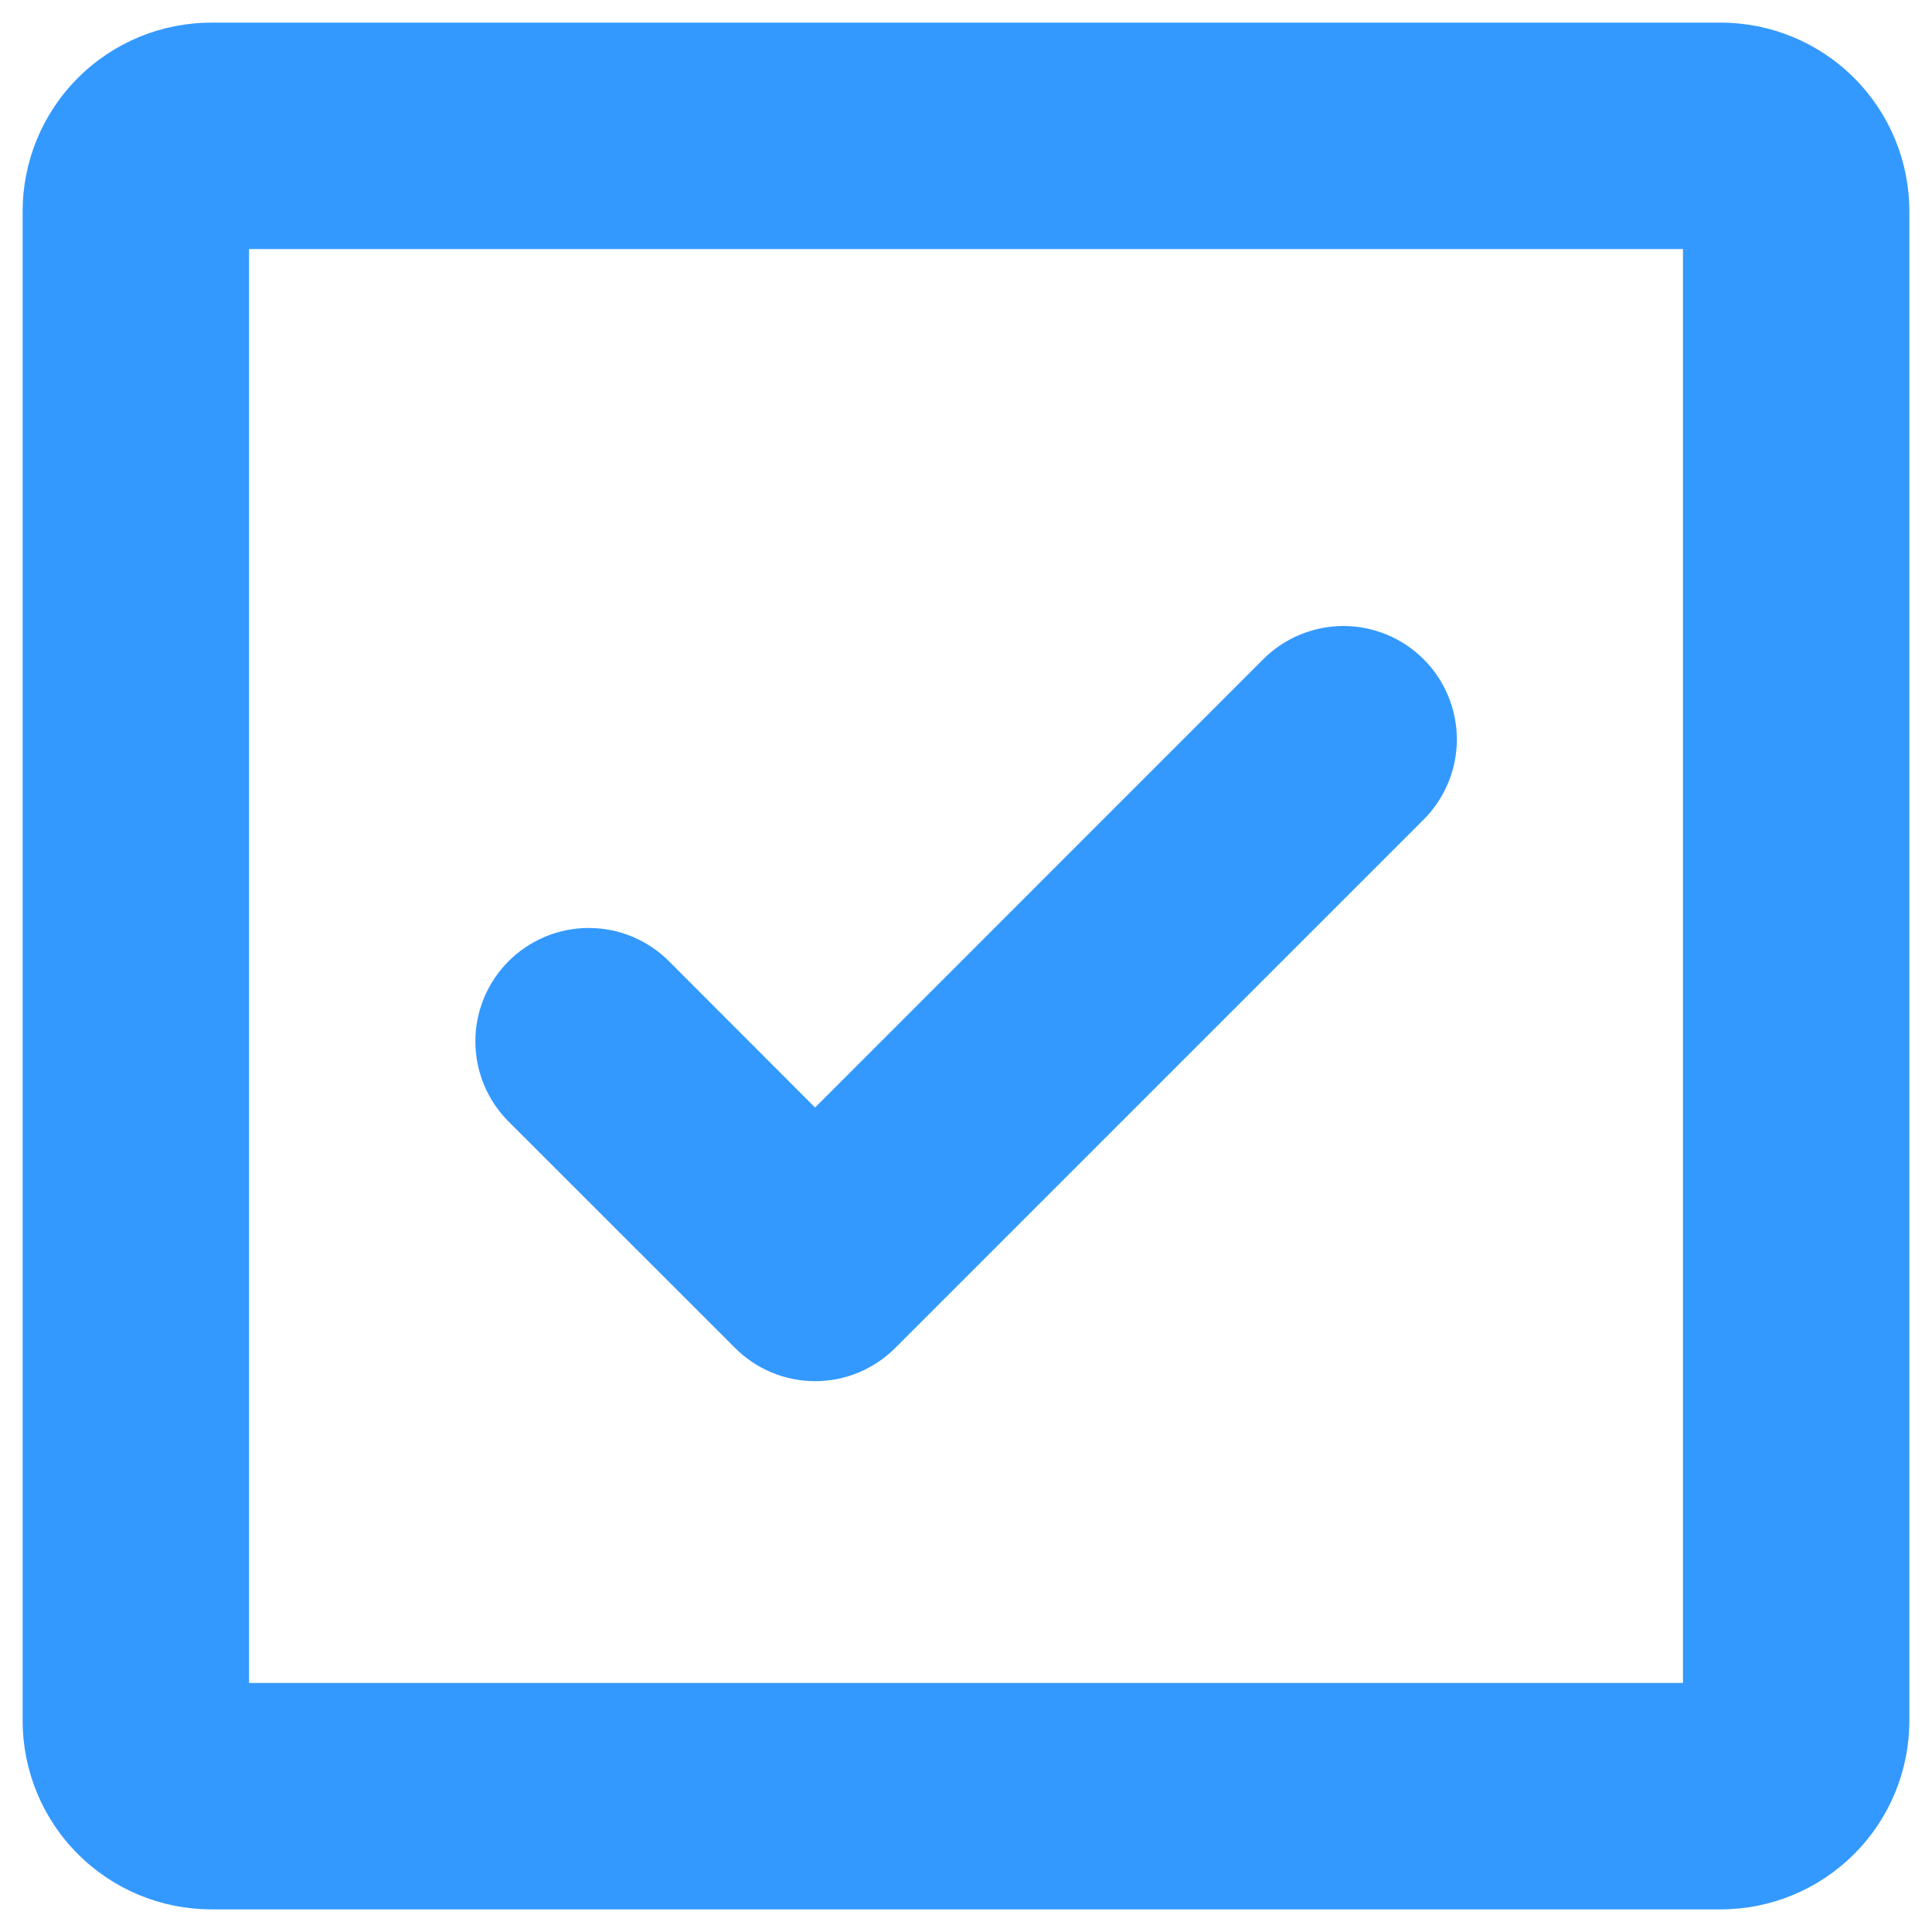 <svg width="64" height="64" viewBox="0 0 64 64" fill="none" xmlns="http://www.w3.org/2000/svg">
<path d="M16.847 37.153C16.498 36.804 16.221 36.39 16.033 35.934C15.844 35.479 15.747 34.99 15.747 34.497C15.747 34.004 15.844 33.515 16.033 33.059C16.221 32.604 16.498 32.189 16.847 31.841C17.196 31.492 17.61 31.215 18.066 31.026C18.521 30.837 19.01 30.74 19.503 30.74C19.996 30.74 20.485 30.837 20.941 31.026C21.396 31.215 21.811 31.492 22.159 31.841L27 36.688L41.847 21.837C42.551 21.133 43.507 20.737 44.503 20.737C45.499 20.737 46.455 21.133 47.159 21.837C47.864 22.542 48.26 23.497 48.26 24.494C48.26 25.49 47.864 26.445 47.159 27.15L29.659 44.65C29.311 45 28.897 45.277 28.441 45.466C27.985 45.656 27.497 45.753 27.003 45.753C26.51 45.753 26.021 45.656 25.565 45.466C25.109 45.277 24.695 45 24.347 44.65L16.847 37.153ZM63.25 7V57C63.25 58.658 62.592 60.247 61.419 61.419C60.247 62.592 58.658 63.25 57 63.25H7C5.342 63.25 3.753 62.592 2.581 61.419C1.408 60.247 0.75 58.658 0.75 57V7C0.75 5.342 1.408 3.753 2.581 2.581C3.753 1.408 5.342 0.75 7 0.75H57C58.658 0.75 60.247 1.408 61.419 2.581C62.592 3.753 63.25 5.342 63.25 7ZM55.75 8.25H8.25V55.75H55.75V8.25Z" fill="#3399FF"/>
</svg>
